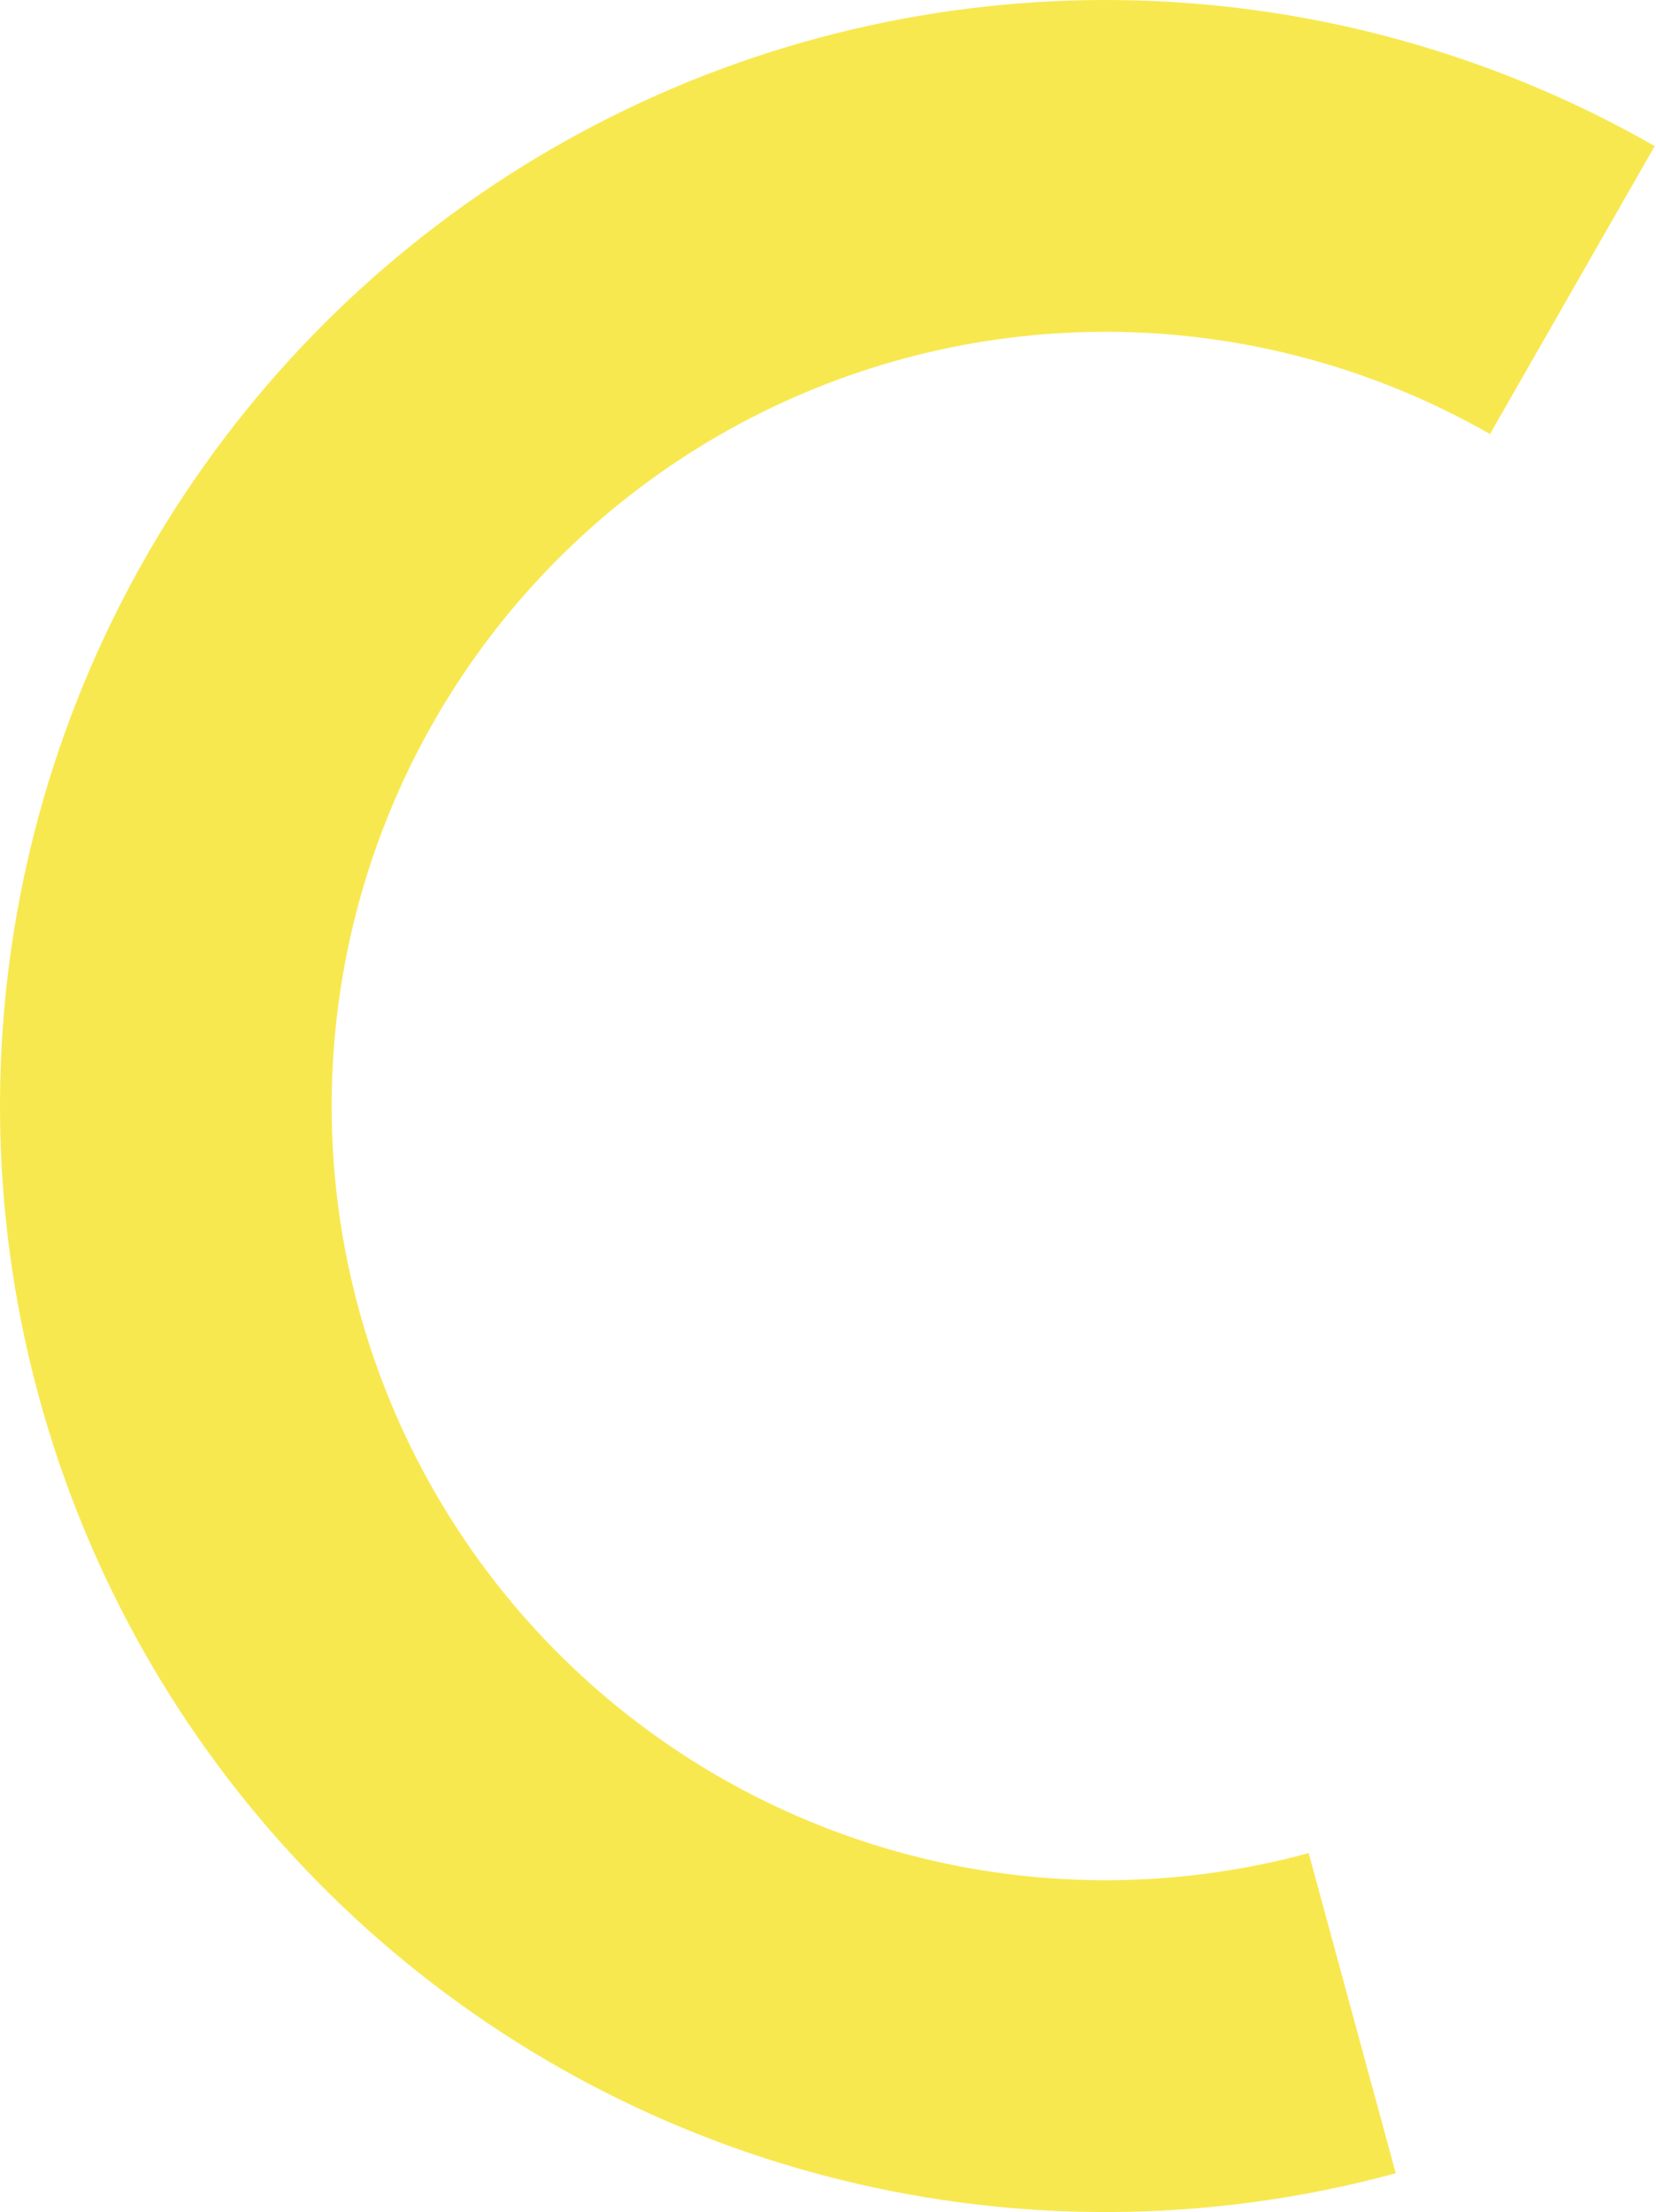 <svg width="176" height="235" viewBox="0 0 176 235" fill="none" xmlns="http://www.w3.org/2000/svg">
<path d="M175.864 15.52C159.094 5.922 140.215 0.608 120.9 0.049C101.585 -0.51 82.43 3.703 65.132 12.315C47.835 20.927 32.928 33.672 21.732 49.421C10.536 65.17 3.398 83.437 0.948 102.604C-1.502 121.771 0.814 141.247 7.689 159.305C14.563 177.364 25.786 193.448 40.362 206.134C54.938 218.819 72.417 227.714 91.252 232.031C110.087 236.347 129.695 235.952 148.341 230.88L139.088 196.866C126.037 200.416 112.311 200.693 99.126 197.672C85.942 194.65 73.706 188.423 63.503 179.544C53.3 170.664 45.444 159.405 40.632 146.764C35.819 134.123 34.199 120.49 35.914 107.073C37.628 93.656 42.626 80.869 50.462 69.845C58.299 58.82 68.734 49.899 80.843 43.87C92.951 37.842 106.359 34.893 119.88 35.284C133.4 35.676 146.616 39.396 158.355 46.114L175.864 15.52Z" fill="#F8E84F"/>
</svg>
